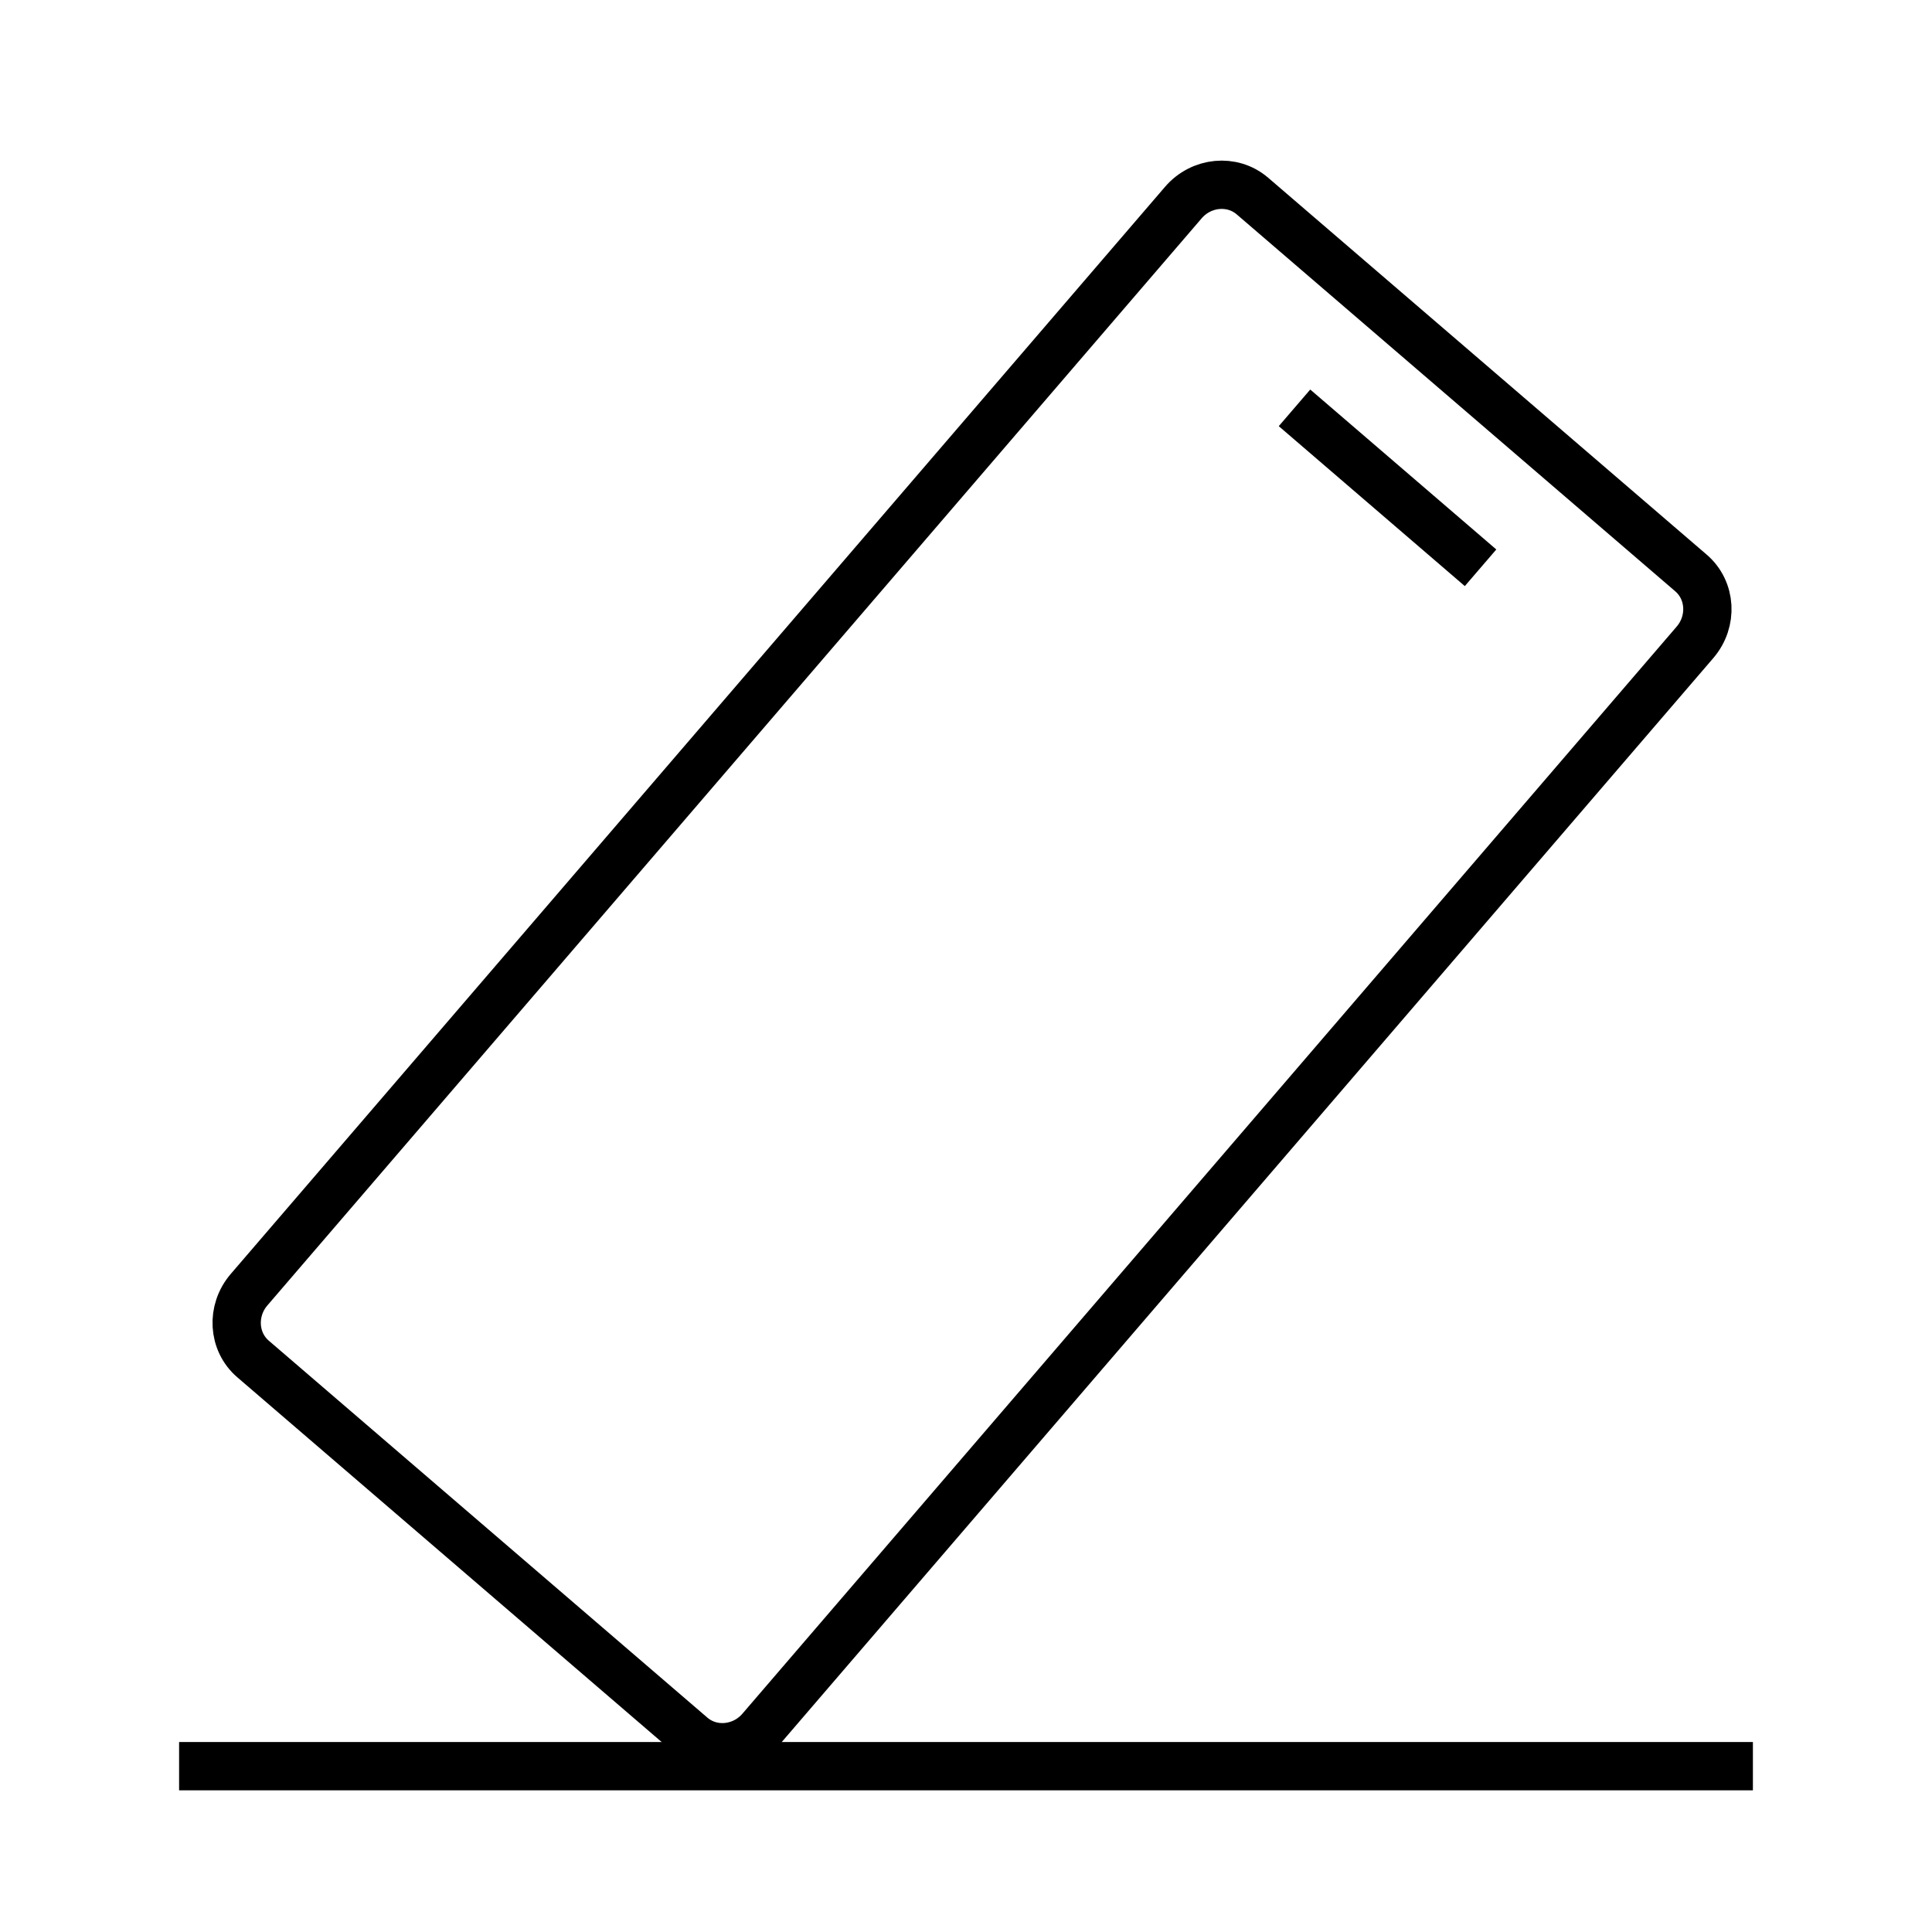<?xml version="1.0" encoding="utf-8"?>
<!-- Generator: Adobe Illustrator 17.0.0, SVG Export Plug-In . SVG Version: 6.00 Build 0)  -->
<!DOCTYPE svg PUBLIC "-//W3C//DTD SVG 1.1//EN" "http://www.w3.org/Graphics/SVG/1.1/DTD/svg11.dtd">
<svg version="1.1" id="Layer_1" xmlns="http://www.w3.org/2000/svg" xmlns:xlink="http://www.w3.org/1999/xlink" x="0px" y="0px"
	 width="60px" height="60px" viewBox="0 0 60 60" enable-background="new 0 0 60 60" xml:space="preserve">
<rect fill="#FFFFFF" width="60" height="60"/>
<g display="none">
	<path id="Margin" display="inline" opacity="0.5" fill="#FF0000" enable-background="new    " d="M57-0.042v0.083H3H0v3v53.916v3
		v0.084h3v-0.084h54h3v-3V3.042v-3v-0.083C60-0.042,57-0.042,57-0.042z M57,56.957H3V3.042h54V56.957z"/>
</g>
<g>
	<g>
		<g>
			<path fill="#FFFFFF" stroke="#000000" stroke-width="1.5" stroke-miterlimit="10" d="M23.626,53.708
				c-0.559,0.651-1.521,0.741-2.147,0.203L7.858,42.204c-0.626-0.538-0.682-1.502-0.122-2.153L36.749,6.292
				c0.559-0.651,1.521-0.741,2.147-0.203l13.62,11.706c0.627,0.539,0.682,1.503,0.123,2.154L23.626,53.708z"/>
		</g>
	</g>
	<line fill="none" stroke="#000000" stroke-width="1.5" stroke-miterlimit="10" x1="5.562" y1="54.85" x2="54.438" y2="54.85"/>
</g>
<line fill="none" stroke="#000000" stroke-width="1.5" stroke-miterlimit="10" x1="40.202" y1="12.666" x2="45.98" y2="17.633"/>
</svg>
